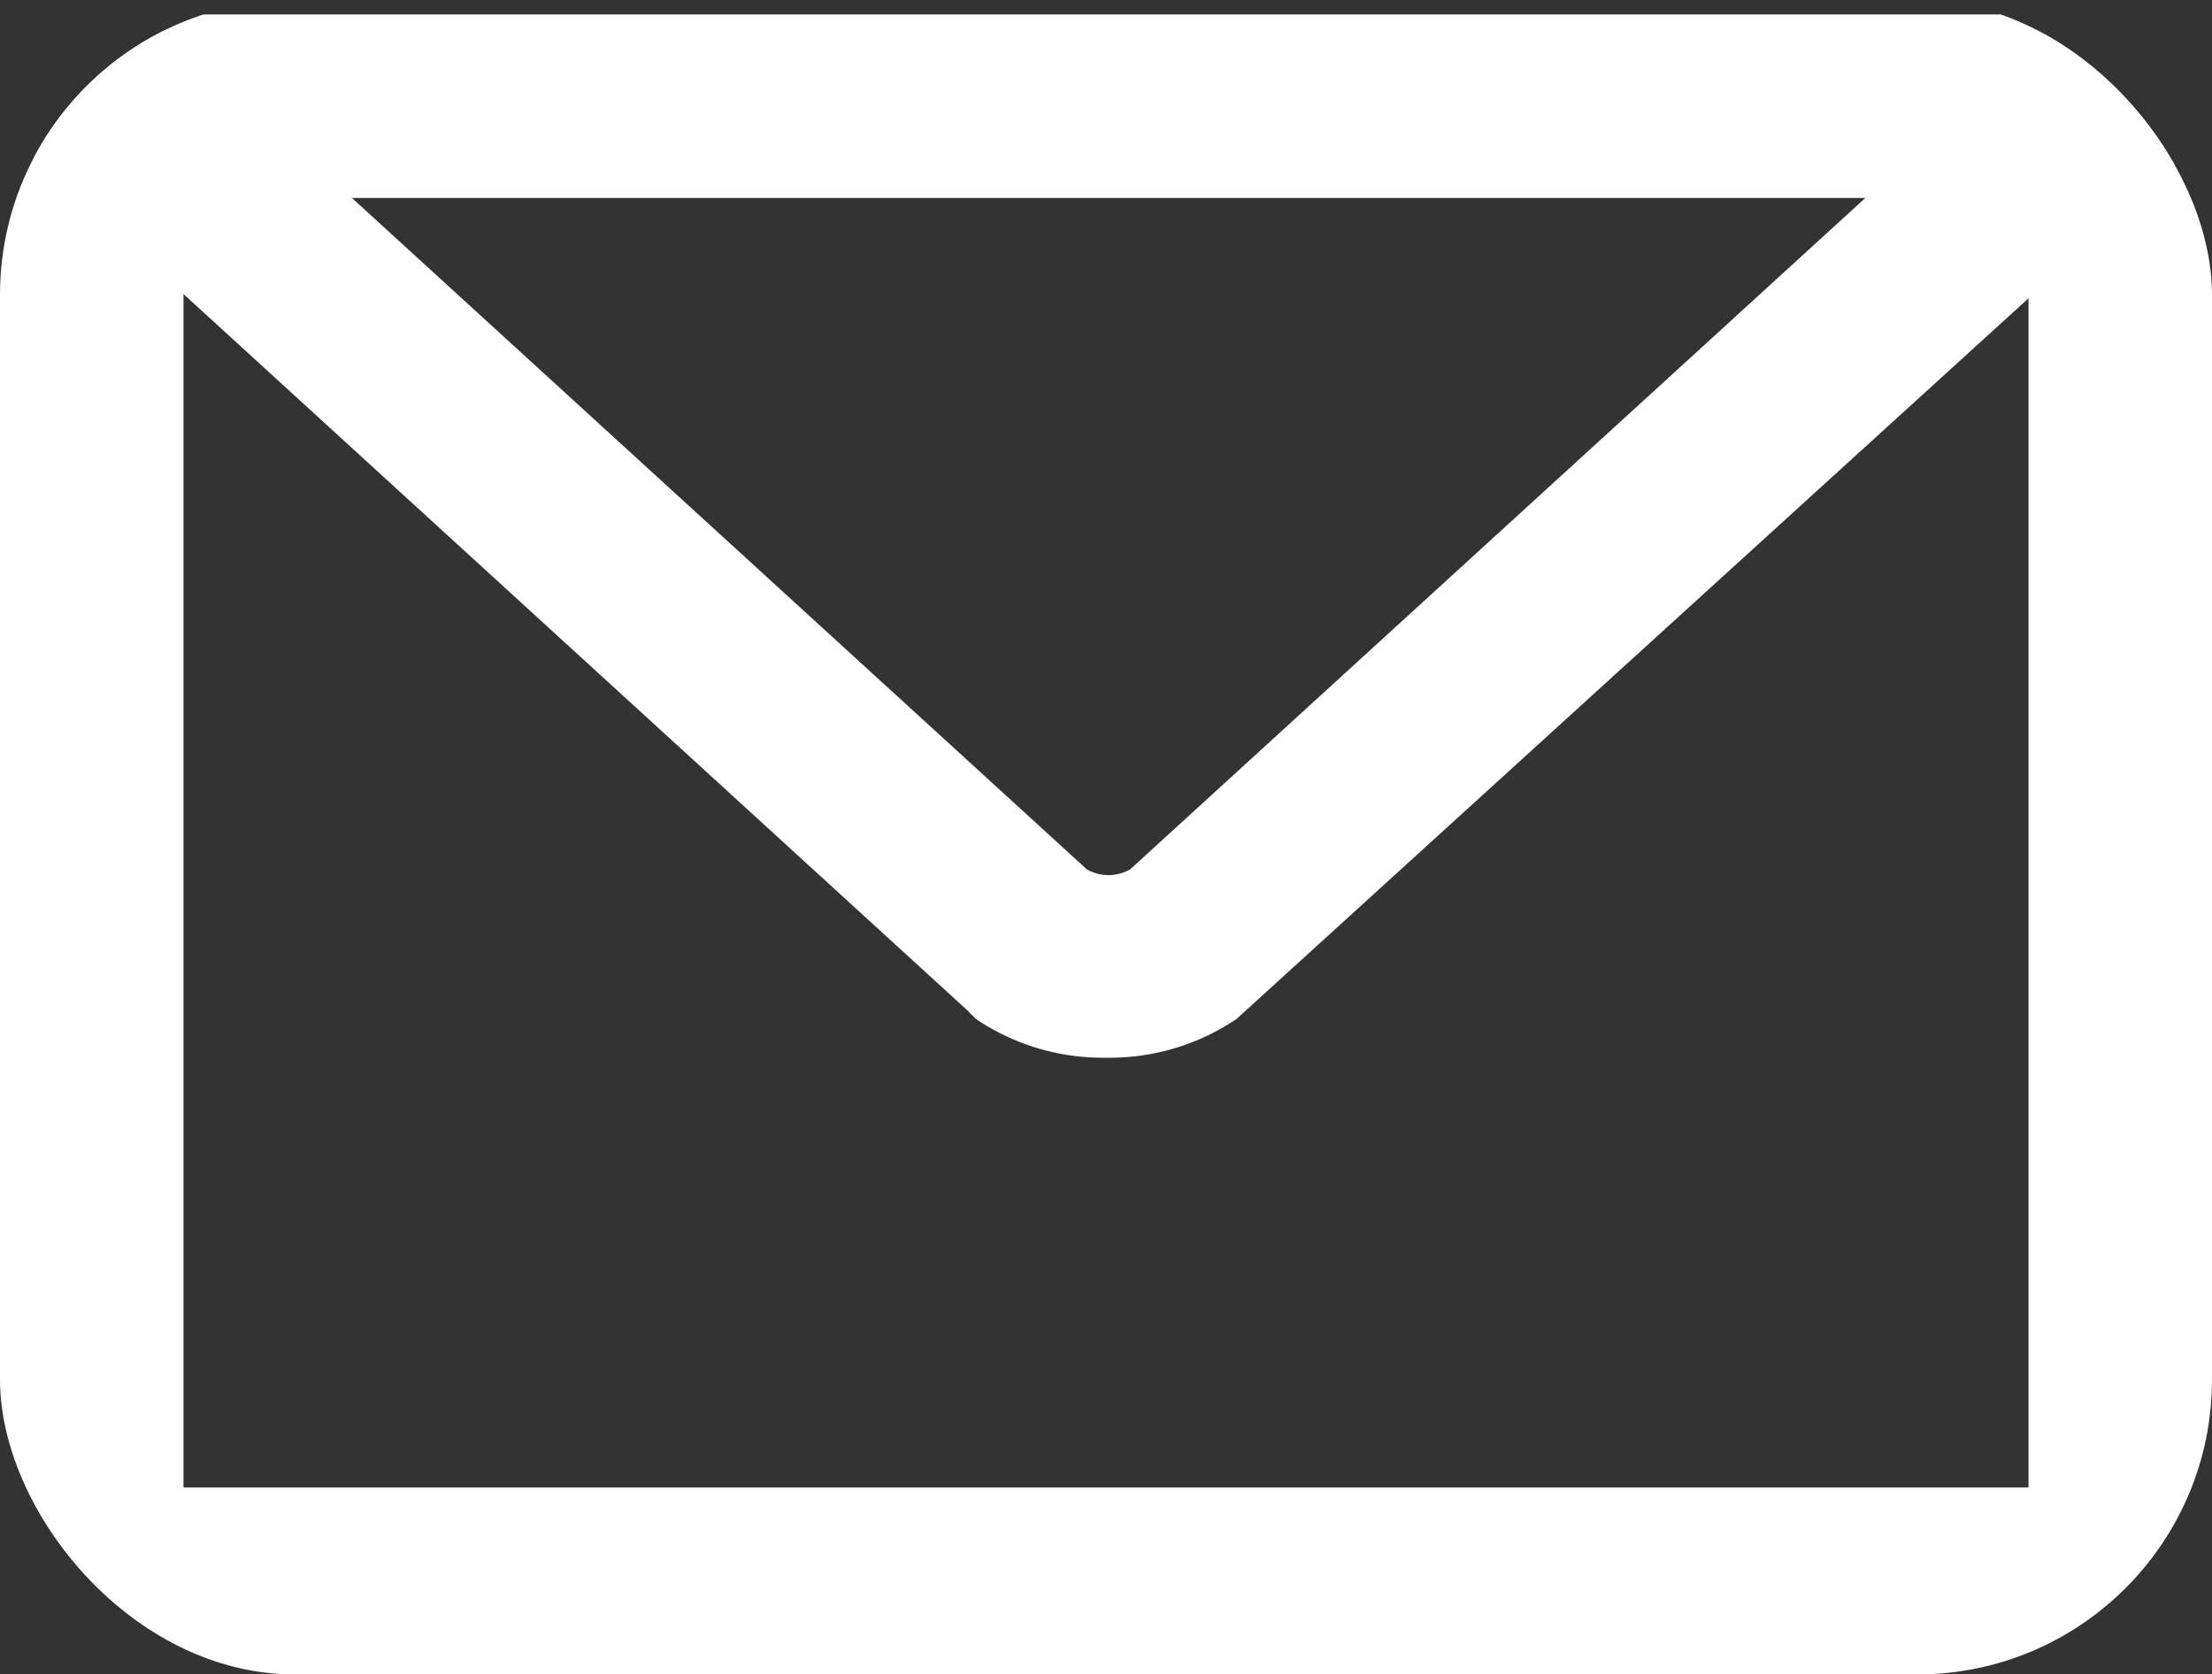 <svg xmlns="http://www.w3.org/2000/svg" xmlns:xlink="http://www.w3.org/1999/xlink" width="45" height="34.065" viewBox="0 0 45 34.065">
  <rect x="0" y="0" width="45" height="34.065" fill="#333333" stroke="none"/>
  <defs>
    <clipPath id="clip-path">
      <rect id="Rectangle_59" data-name="Rectangle 59" width="45" height="34.065" rx="6" fill="#fff"/>
    </clipPath>
  </defs>
  <g id="iconeMail" clip-path="url(#clip-path)">
    <path id="Path_315" data-name="Path 315" d="M41.267,30.268H3.733V4.033H41.267ZM41.955.3H3.144A3.144,3.144,0,0,0,0,3.444v27.51A3.144,3.144,0,0,0,3.144,34.1H41.856A3.144,3.144,0,0,0,45,31.05V3.444A3.144,3.144,0,0,0,41.955.3Z" transform="translate(0 -0.006)" fill="#fff"/>
    <path id="Path_316" data-name="Path 316" d="M22.512,21.518a4.618,4.618,0,0,1-2.653-.786l-.188-.188L.2,2.751,2.754,0,22.111,17.685a.885.885,0,0,0,.885,0L42.155.188l2.554,2.751L25.156,20.732a4.618,4.618,0,0,1-2.653.786" transform="translate(-0.003)" fill="#fff"/>
  </g>
</svg>
